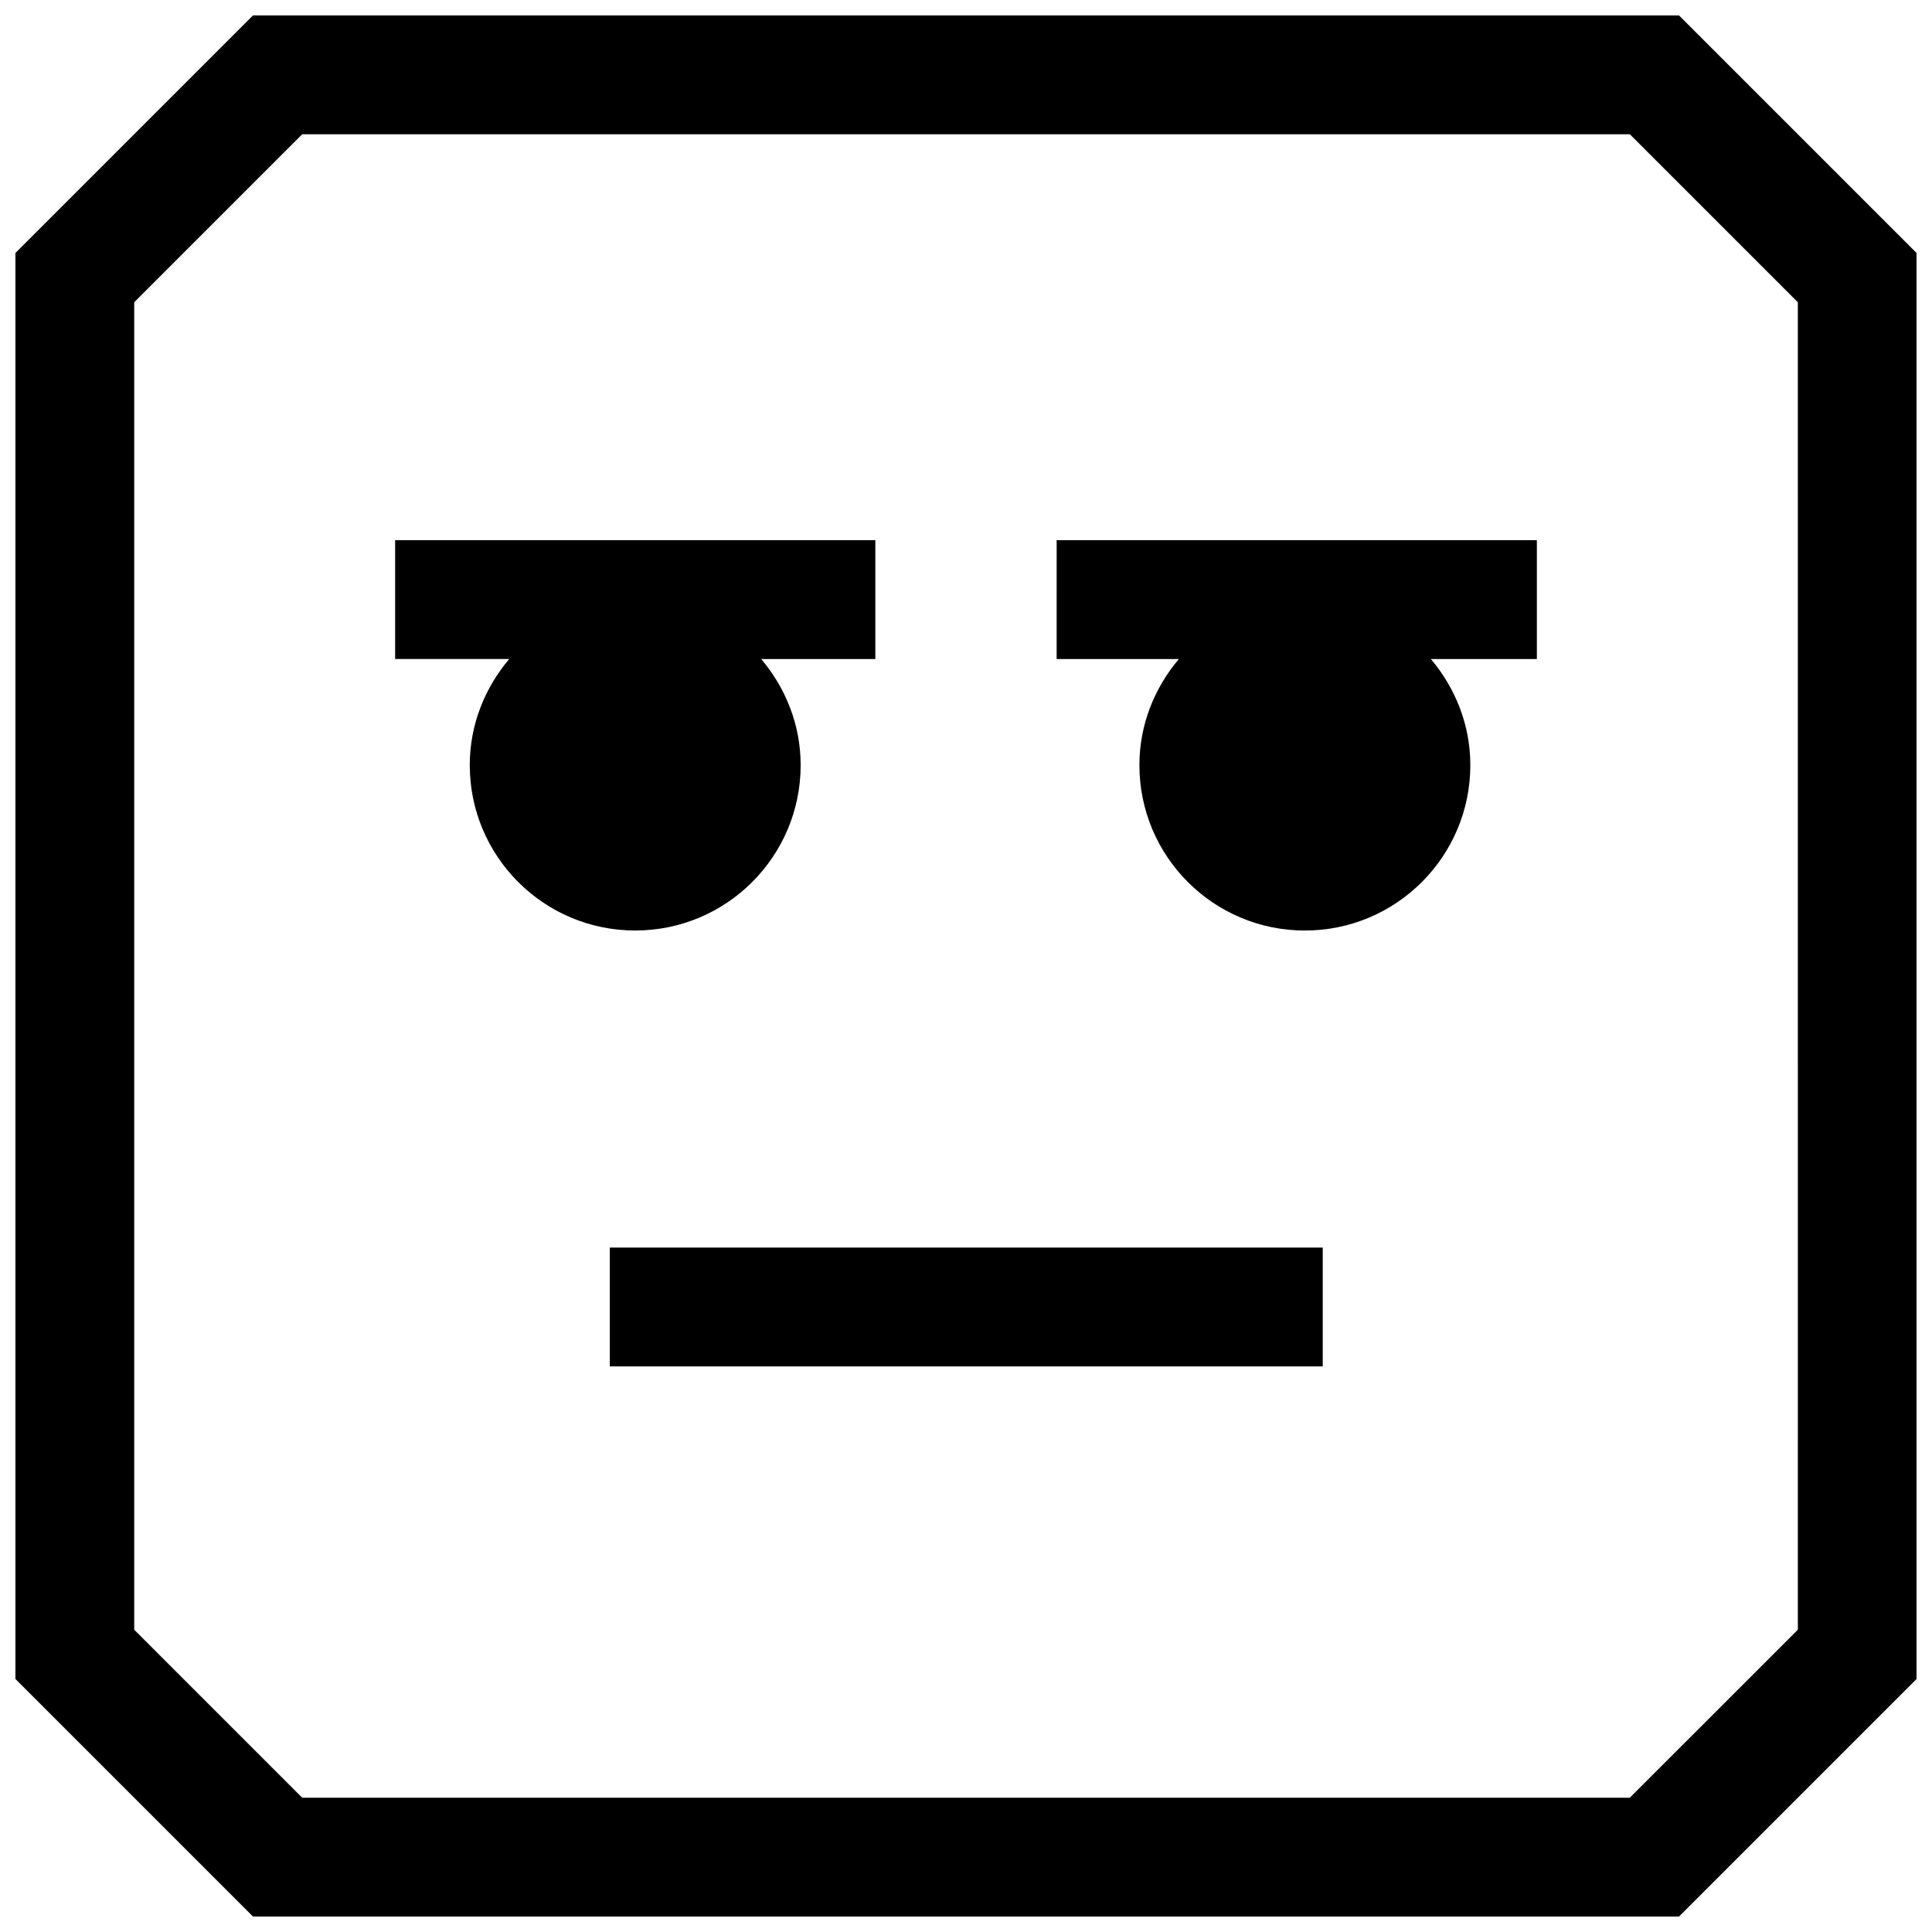 <?xml version="1.0" encoding="UTF-8"?>
<!-- Uploaded to: SVG Repo, www.svgrepo.com, Generator: SVG Repo Mixer Tools -->
<svg width="800px" height="800px" version="1.1" viewBox="144 144 512 512" xmlns="http://www.w3.org/2000/svg">
 <defs>
  <clipPath id="a">
   <path d="m148.09 148.09h503.81v503.81h-503.81z"/>
  </clipPath>
 </defs>
 <path d="m305.61 474.62h188.93v31.488h-188.93z"/>
 <path d="m356.18 346.75c0-10.754-4.031-20.484-10.453-28.102h30.246v-31.488l-127.26-0.004v31.488h30.23c-6.422 7.621-10.453 17.352-10.453 28.102 0 24.215 19.633 43.848 43.848 43.848 24.211 0 43.844-19.633 43.844-43.844z"/>
 <path d="m424.02 318.65h32.387c-6.422 7.621-10.453 17.352-10.453 28.102 0 24.215 19.633 43.848 43.848 43.848 24.215 0 43.848-19.633 43.848-43.848 0-10.754-4.031-20.484-10.453-28.102h28.086v-31.488h-127.26z"/>
 <g clip-path="url(#a)">
  <path d="m211.04 148.09-62.977 62.977v377.86l62.977 62.977h377.92l62.977-62.977-0.004-377.86-62.977-62.977zm409.41 427.8-44.539 44.523h-351.82l-44.523-44.523v-351.79l44.523-44.523h351.83l44.523 44.523z"/>
 </g>
</svg>